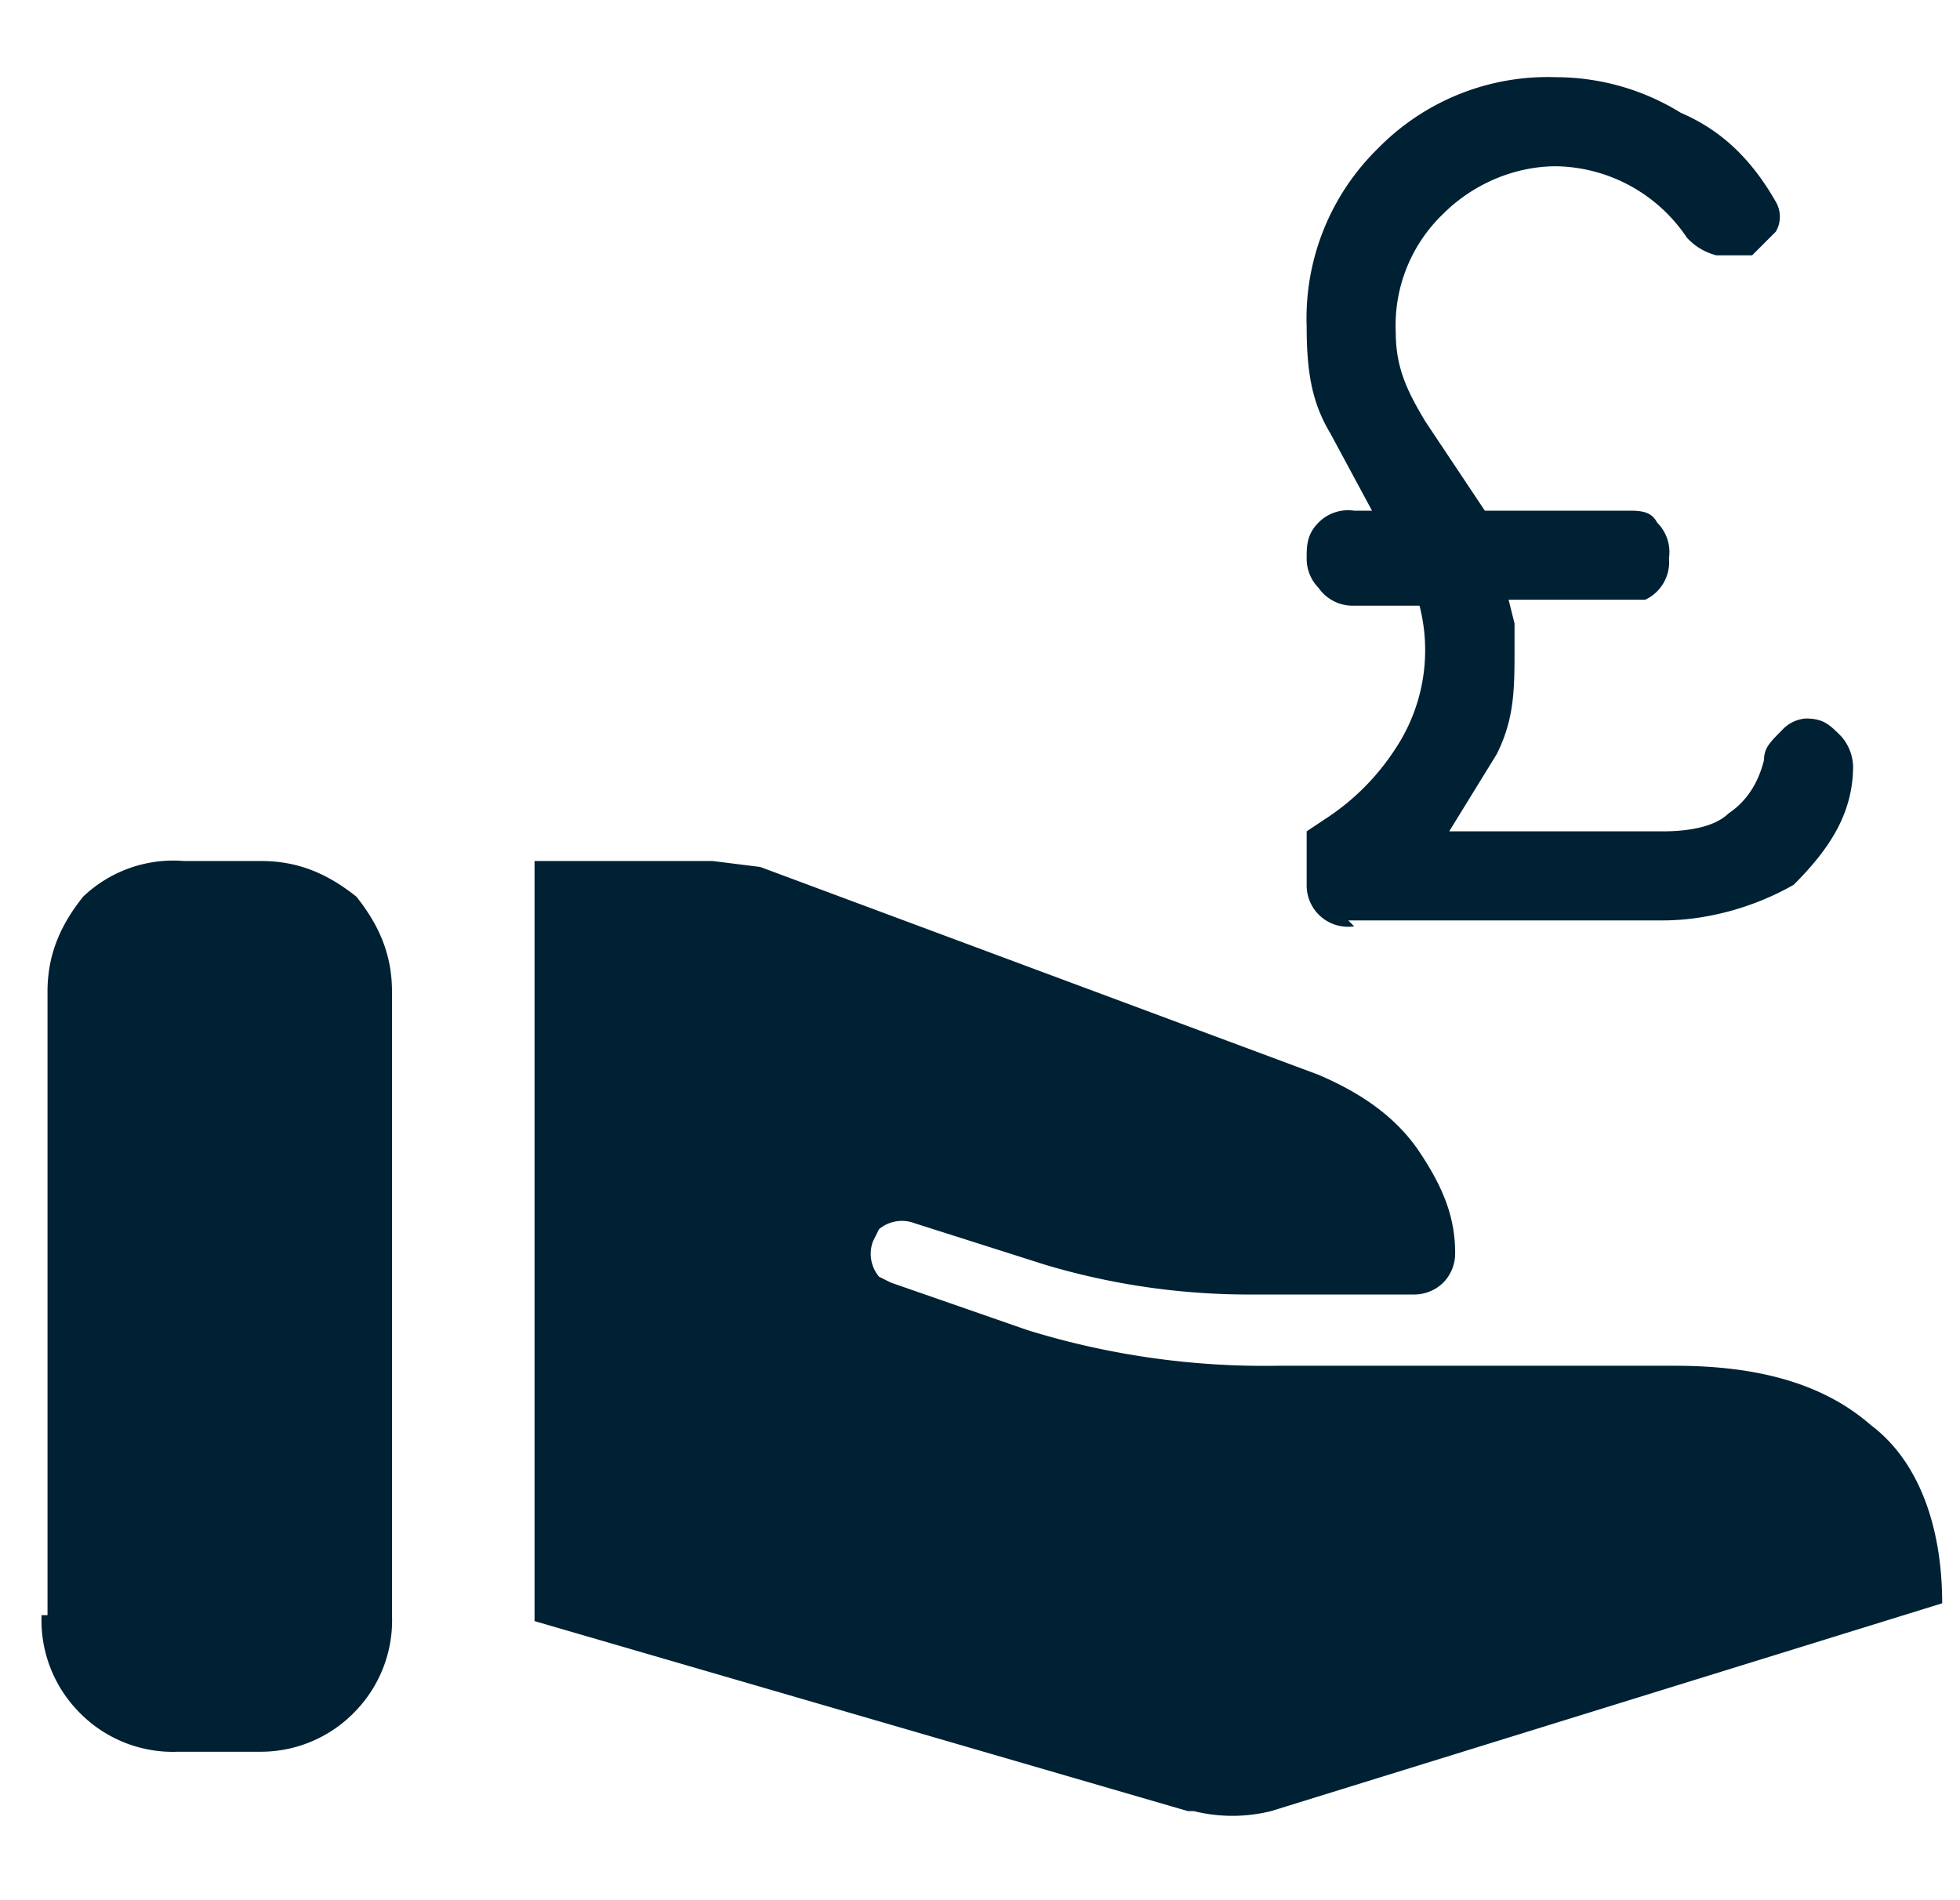 <svg xmlns="http://www.w3.org/2000/svg" width="33" height="32" fill="none"><path fill="#002133" d="M20 30.5 9 27.3V14.5H12l.8.1 9.4 3.5c.7.3 1.3.7 1.7 1.3.4.6.6 1.1.6 1.7a.7.7 0 0 1-.2.5.7.7 0 0 1-.5.2h-2.7a12 12 0 0 1-3.5-.5l-2.2-.7a.6.6 0 0 0-.6.1l-.1.2a.6.6 0 0 0 .1.6l.2.1 2.3.8a13.5 13.5 0 0 0 4.2.6h6.7c1.4 0 2.5.3 3.3 1 .8.6 1.2 1.7 1.2 3l-11.3 3.5a2.7 2.7 0 0 1-1.3 0ZM.8 27.2V16.7c0-.6.2-1.1.6-1.6a2.2 2.2 0 0 1 1.7-.6h1.3c.6 0 1.1.2 1.6.6.4.5.6 1 .6 1.6v10.5a2.2 2.2 0 0 1-.6 1.6 2.2 2.2 0 0 1-1.6.7H3a2.2 2.2 0 0 1-1.7-.7 2.2 2.2 0 0 1-.6-1.6ZM22.8 15.6a.7.7 0 0 1-.6-.2.7.7 0 0 1-.2-.5V14l.3-.2a4 4 0 0 0 1.2-1.2 3 3 0 0 0 .4-2.4h-1.1a.7.7 0 0 1-.6-.3.7.7 0 0 1-.2-.5c0-.2 0-.4.2-.6a.7.7 0 0 1 .6-.2h.3l-.7-1.3c-.3-.5-.4-1-.4-1.8a4 4 0 0 1 1.2-3 4 4 0 0 1 3-1.2 4 4 0 0 1 2.1.6c.7.3 1.2.8 1.6 1.5a.5.5 0 0 1 0 .5l-.4.4h-.6a1 1 0 0 1-.5-.3 2.7 2.7 0 0 0-2.2-1.2c-.7 0-1.4.3-1.9.8a2.6 2.6 0 0 0-.8 2c0 .6.2 1 .5 1.5l1 1.5h2.4c.2 0 .4 0 .5.2a.7.7 0 0 1 .2.6.7.7 0 0 1-.4.7h-2.3l.1.4v.4c0 .7 0 1.2-.3 1.8l-.8 1.3H28c.5 0 .9-.1 1.1-.3.3-.2.5-.5.6-.9 0-.2.1-.3.3-.5a.6.6 0 0 1 .4-.2c.3 0 .4.1.6.3a.8.8 0 0 1 .2.5c0 .8-.4 1.4-1 2-.7.4-1.5.6-2.2.6h-5.3Z"/></svg>